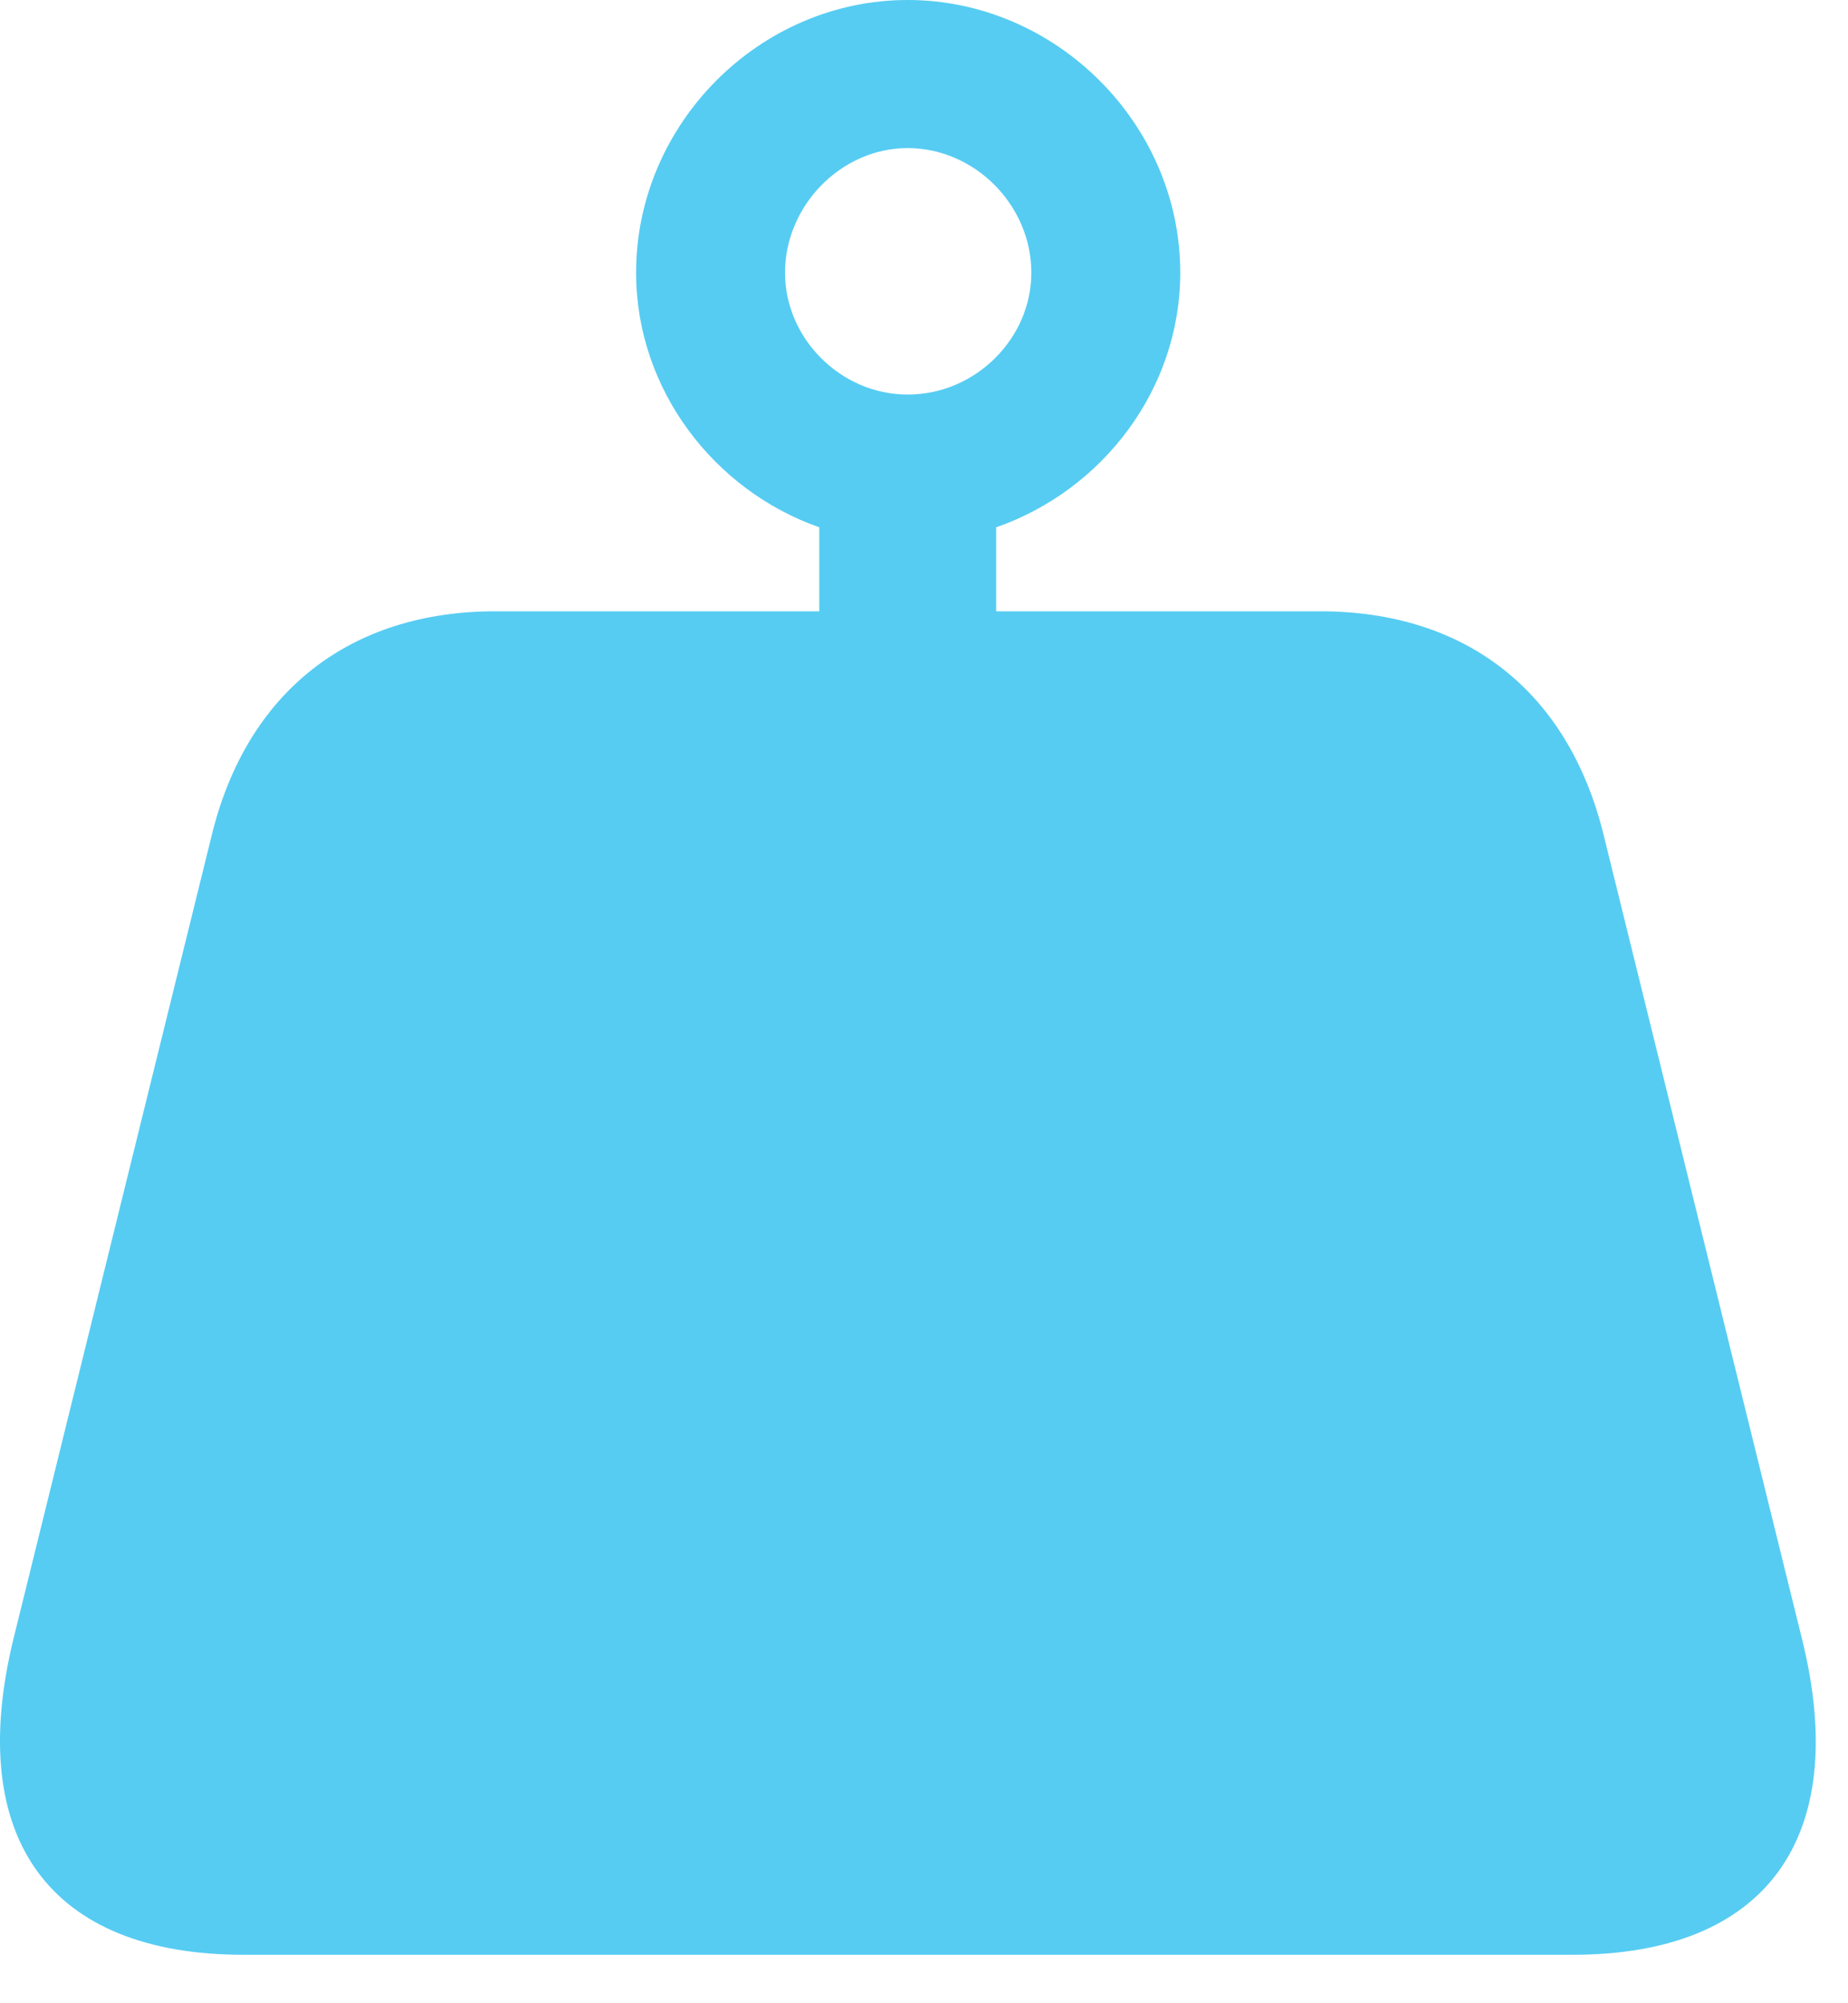 <svg width="24" height="26" viewBox="0 0 24 26" fill="none" xmlns="http://www.w3.org/2000/svg">
<path d="M0.175 21.27L2.753 10.828C3.21 8.977 4.546 7.934 6.433 7.934H10.64V6.844C9.269 6.363 8.261 5.051 8.261 3.539C8.261 1.605 9.867 0 11.788 0C13.71 0 15.328 1.605 15.328 3.539C15.328 5.051 14.32 6.363 12.937 6.844V7.934H17.144C19.042 7.934 20.366 8.977 20.824 10.828L23.402 21.27C24.046 23.859 22.933 25.371 20.425 25.371H3.163C0.644 25.371 -0.458 23.859 0.175 21.27ZM11.788 5.121C12.667 5.121 13.394 4.395 13.394 3.539C13.394 2.66 12.656 1.922 11.788 1.922C10.921 1.922 10.195 2.672 10.195 3.539C10.195 4.395 10.921 5.121 11.788 5.121Z" fill="#56CCF2"/>
</svg>
